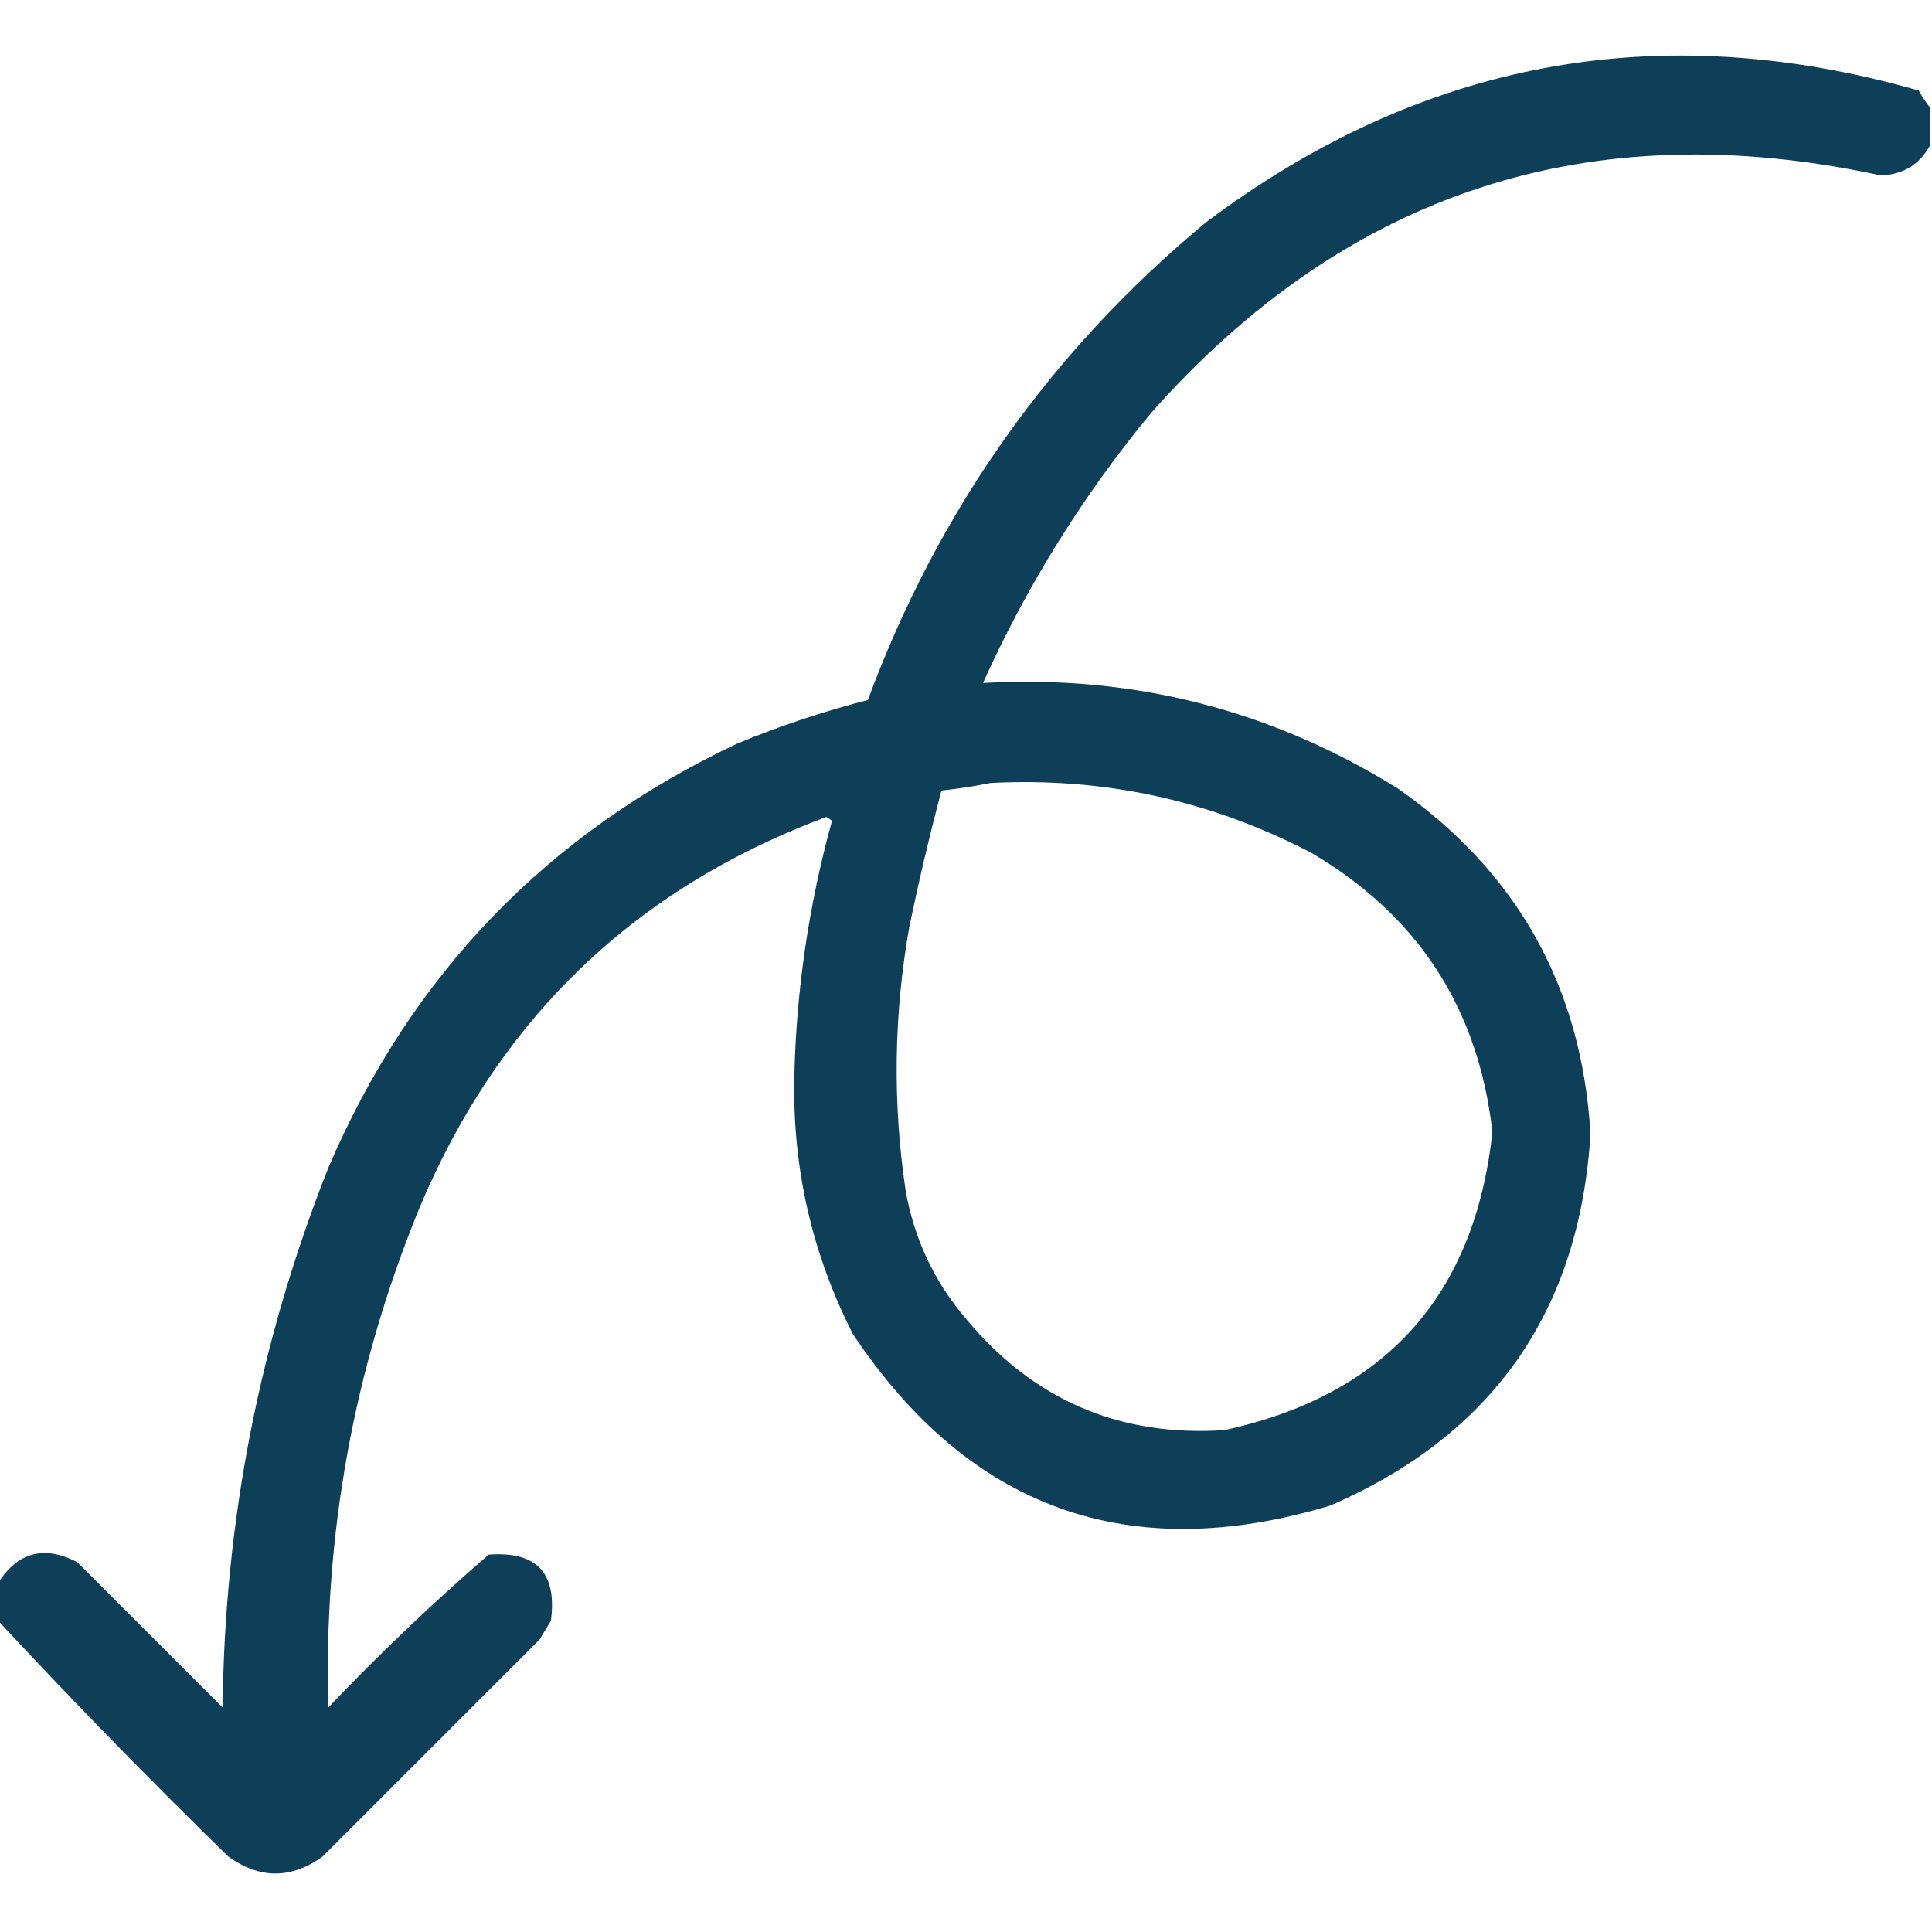 <?xml version="1.0" encoding="UTF-8"?>
<!DOCTYPE svg PUBLIC "-//W3C//DTD SVG 1.1//EN" "http://www.w3.org/Graphics/SVG/1.1/DTD/svg11.dtd">
<svg xmlns="http://www.w3.org/2000/svg" version="1.1" width="512px" height="512px" style="shape-rendering:geometricPrecision; text-rendering:geometricPrecision; image-rendering:optimizeQuality; fill-rule:evenodd; clip-rule:evenodd" xmlns:xlink="http://www.w3.org/1999/xlink">
<g><path style="opacity:0.974" fill="#083b55" d="M 511.5,28.5 C 511.5,31.833 511.5,35.167 511.5,38.5C 508.745,43.564 504.411,46.231 498.5,46.5C 421.463,29.792 356.963,50.792 305,109.5C 287.024,131.267 272.19,155.1 260.5,181C 300.247,178.77 336.914,188.103 370.5,209C 402.195,231.215 419.195,261.715 421.5,300.5C 418.585,347.523 395.585,380.356 352.5,399C 299.101,415.05 256.935,399.884 226,353.5C 215.168,332.169 210.002,309.503 210.5,285.5C 211.016,262.404 214.35,239.737 220.5,217.5C 220,217.167 219.5,216.833 219,216.5C 168.007,235.491 132.007,270.158 111,320.5C 93.74,362.799 85.74,406.799 87,452.5C 100.561,438.27 114.728,424.77 129.5,412C 142.181,411.015 147.681,416.848 146,429.5C 145,431.167 144,432.833 143,434.5C 123.833,453.667 104.667,472.833 85.5,492C 77.167,498 68.833,498 60.5,492C 39.574,471.576 19.241,450.743 -0.5,429.5C -0.5,426.167 -0.5,422.833 -0.5,419.5C 4.74,411.295 11.74,409.462 20.5,414C 33.333,426.833 46.167,439.667 59,452.5C 59.491,403.046 68.824,355.38 87,309.5C 108.933,258.235 145.099,220.735 195.5,197C 206.754,192.36 218.254,188.526 230,185.5C 248.605,135.254 278.438,93.087 319.5,59C 376.707,15.966 439.707,4.299 508.5,24C 509.399,25.652 510.399,27.152 511.5,28.5 Z M 262.5,207.5 C 292.545,205.942 320.878,212.109 347.5,226C 375.818,242.626 391.818,267.293 395.5,300C 390.81,343.358 367.143,369.691 324.5,379C 296.67,380.837 273.837,371.003 256,349.5C 247.609,339.685 242.275,328.351 240,315.5C 236.53,292.124 236.864,268.791 241,245.5C 243.523,233.408 246.356,221.408 249.5,209.5C 253.993,209.024 258.327,208.358 262.5,207.5 Z"/></g>
</svg>
